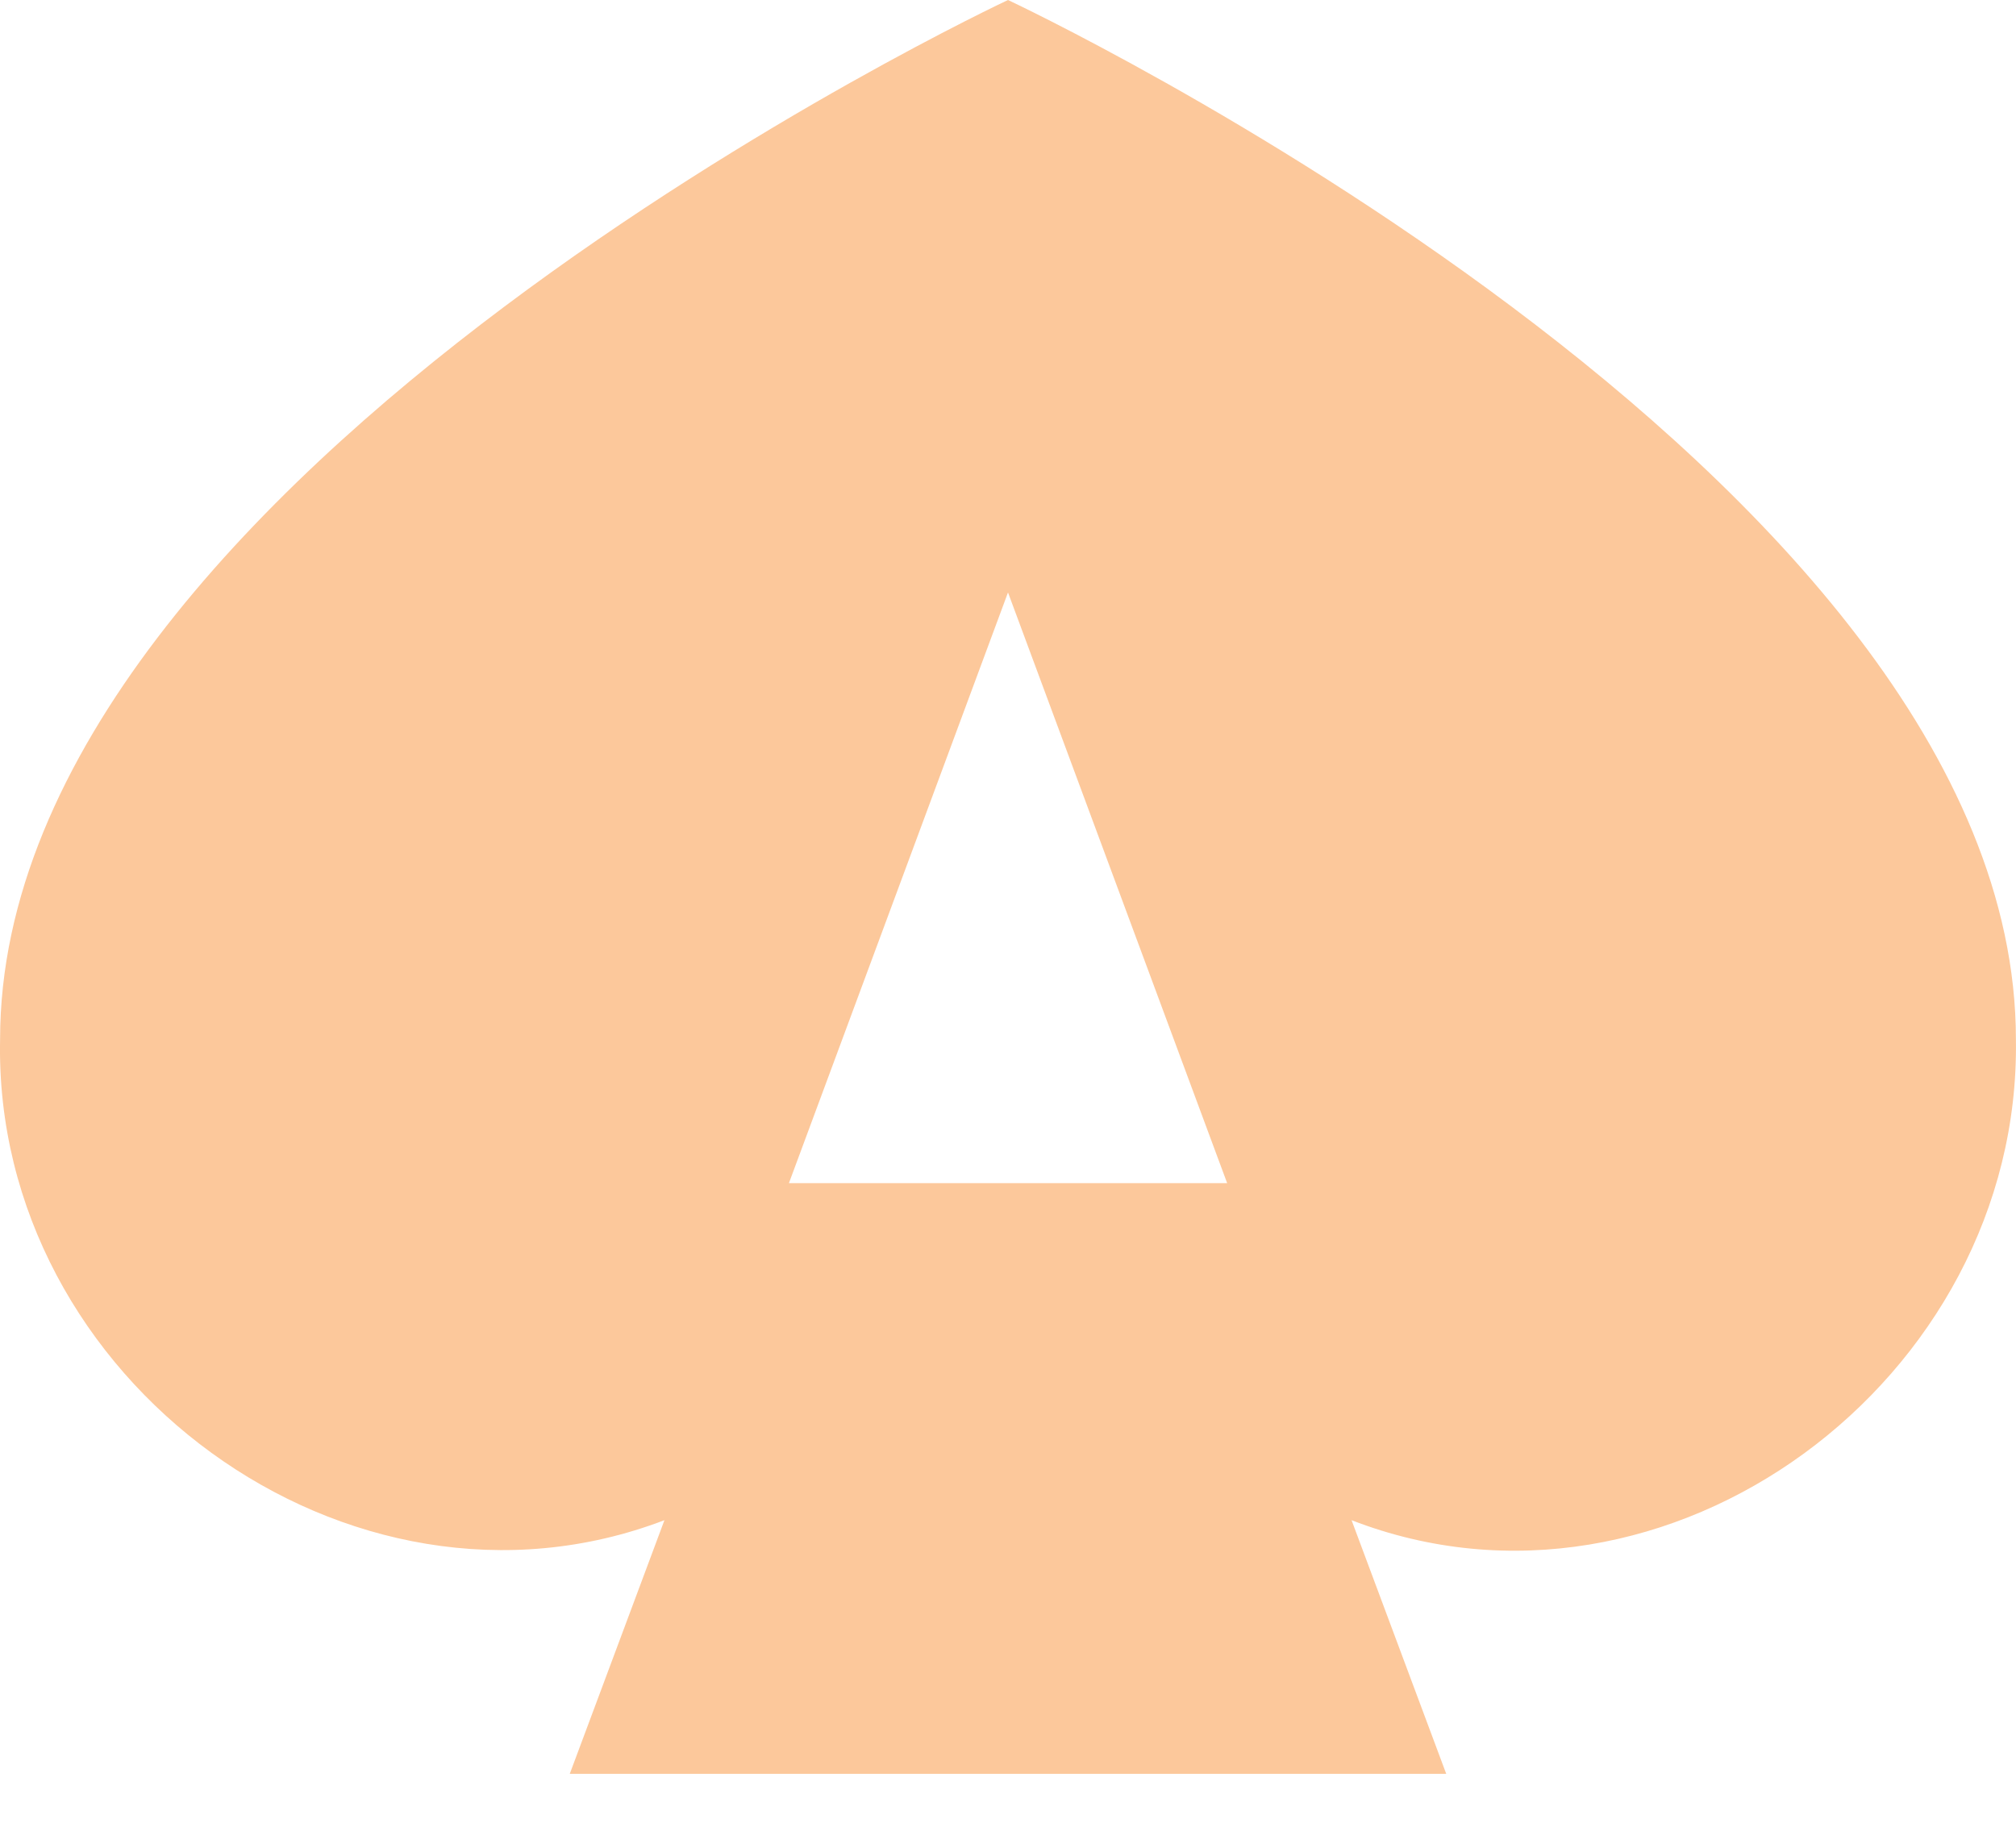<svg width="24" height="22" viewBox="0 0 24 22" fill="none" xmlns="http://www.w3.org/2000/svg">
<path d="M12 0C12 0 0.001 5.618 0.001 12.376C-0.082 16.431 4.154 19.536 7.91 18.1L6.783 21.12H17.217L16.09 18.1C19.847 19.557 24.062 16.431 23.999 12.376C23.999 5.618 12 0 12 0ZM9.392 14.087L12 7.054L14.609 14.087H9.392Z" fill="#FCC89B"/>
</svg>
